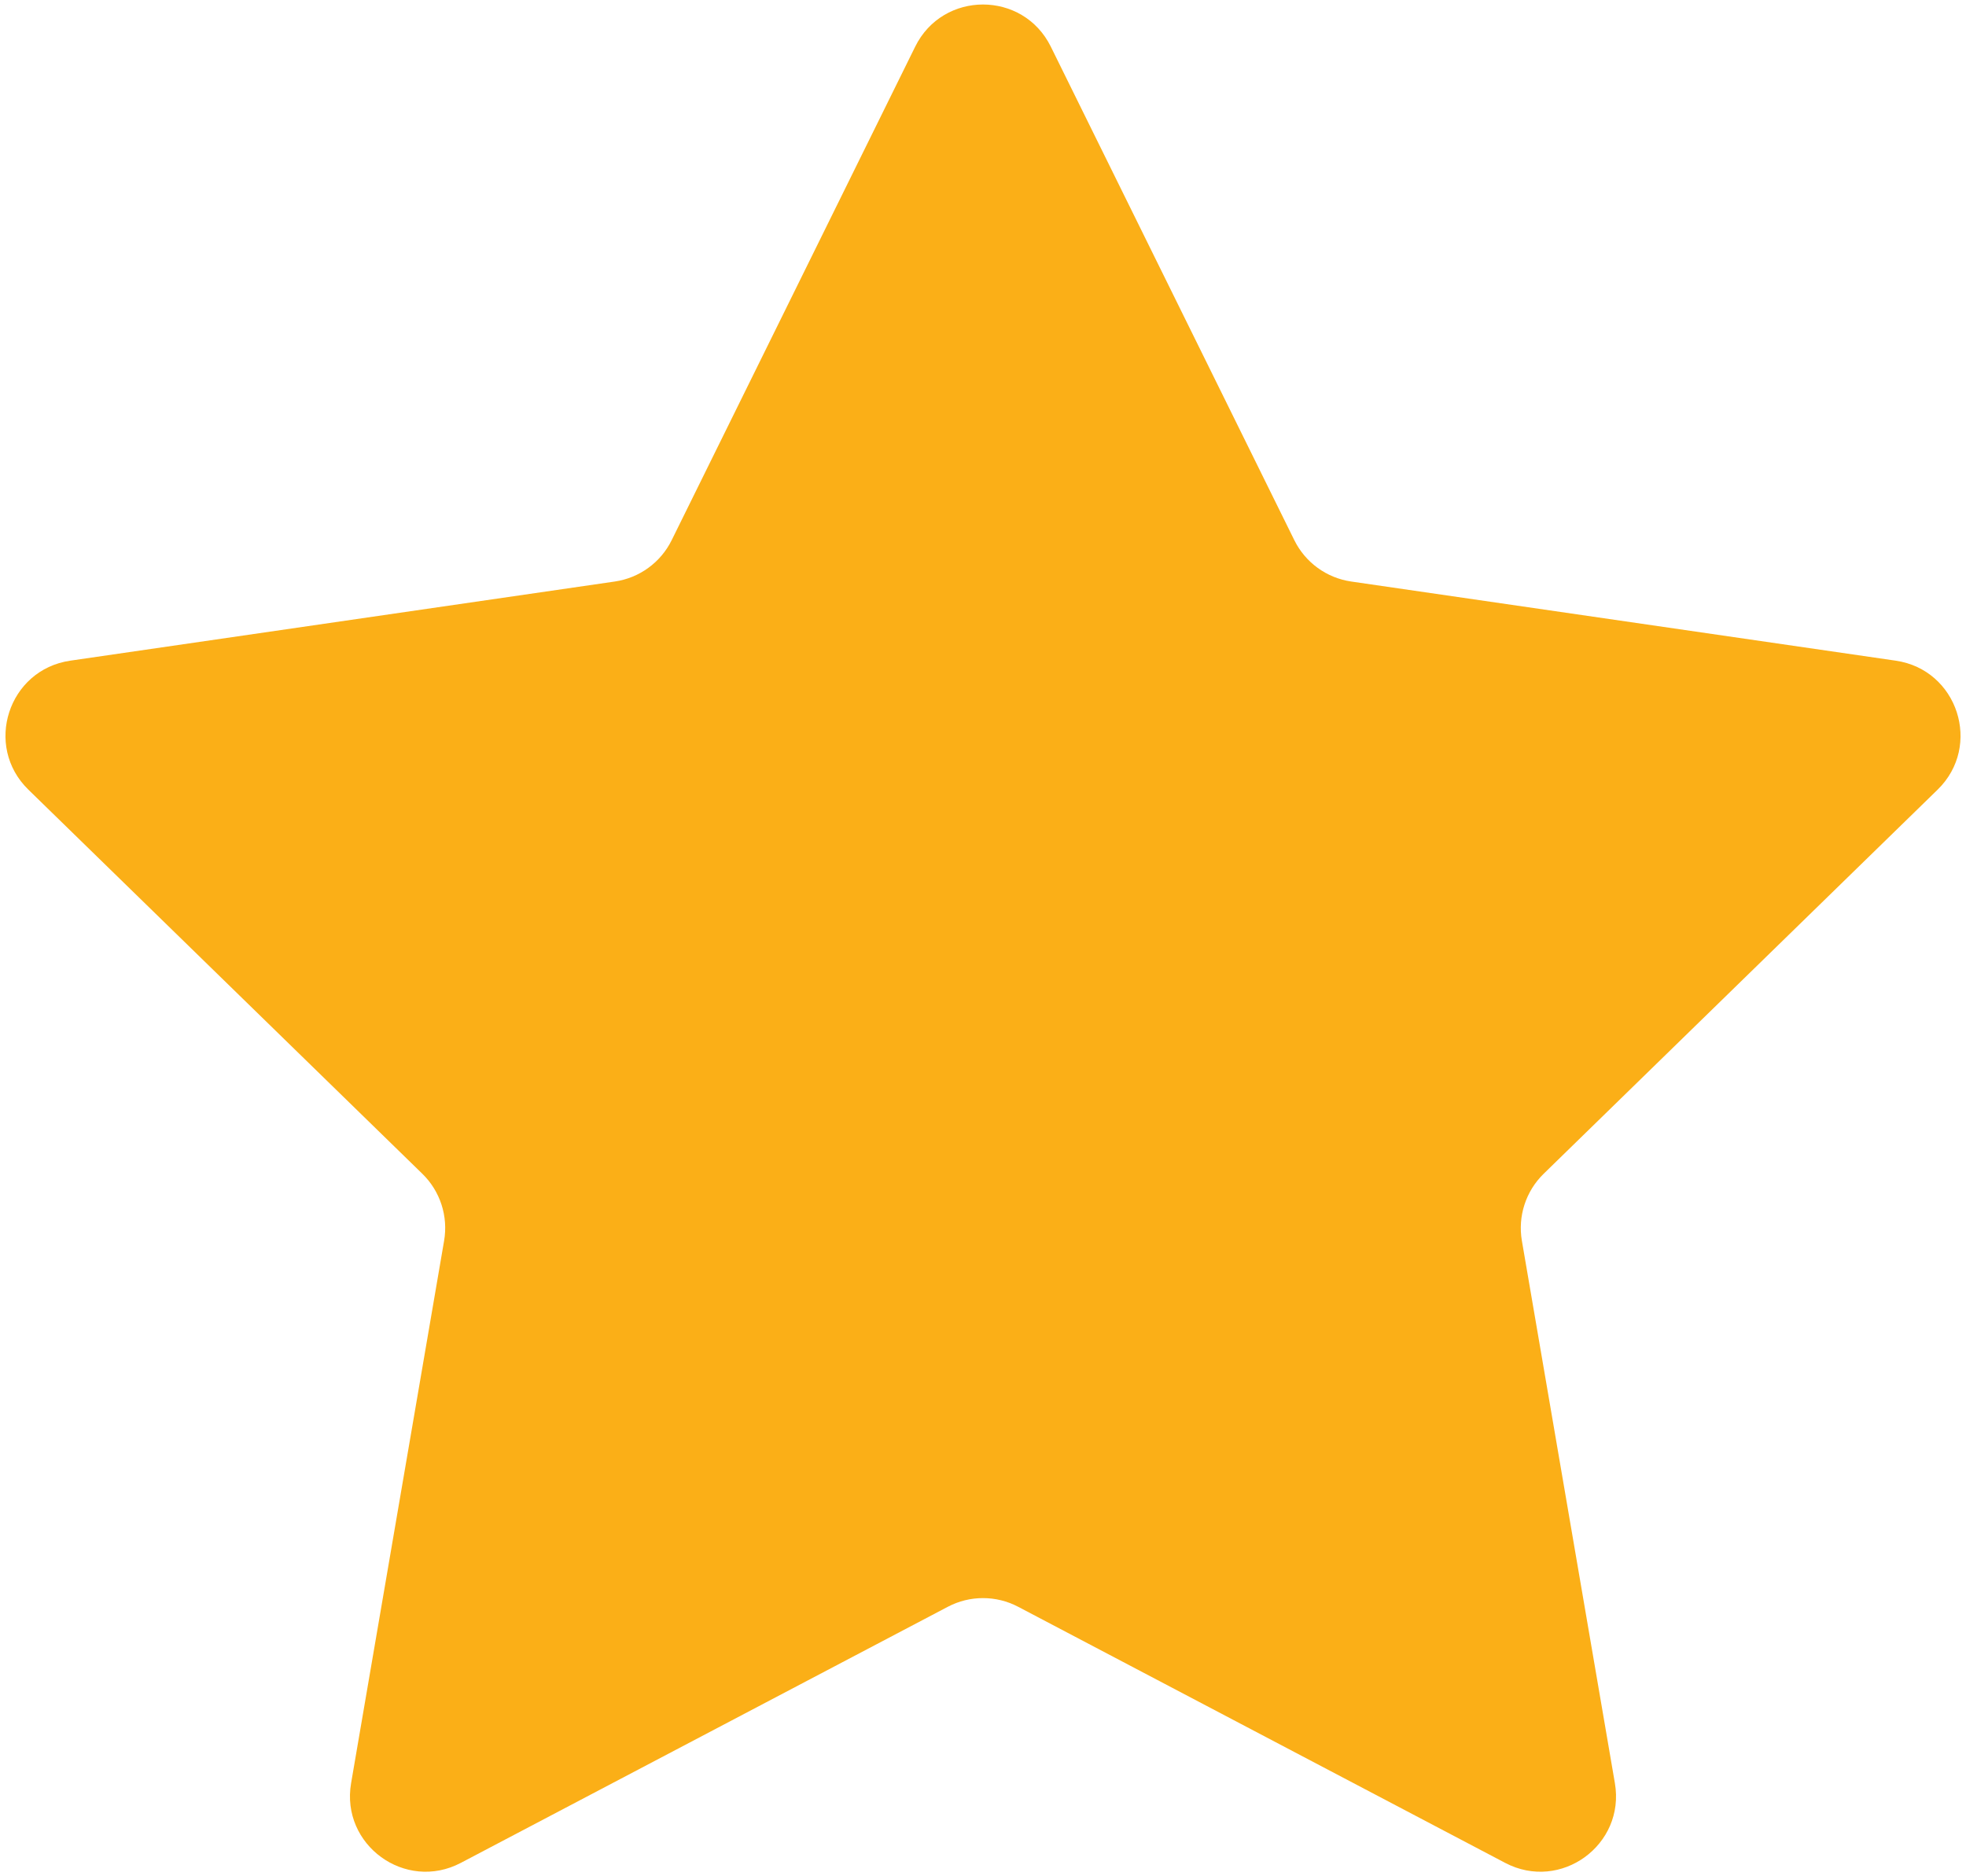 <?xml version="1.0" encoding="UTF-8"?> <svg xmlns="http://www.w3.org/2000/svg" width="130" height="124" viewBox="0 0 130 124" fill="none"> <path d="M60.516 3.085C62.35 -0.631 67.65 -0.631 69.484 3.085L85.585 35.709C86.313 37.185 87.721 38.208 89.349 38.444L125.352 43.676C129.453 44.272 131.091 49.312 128.123 52.204L102.071 77.599C100.893 78.748 100.355 80.403 100.633 82.025L106.783 117.882C107.484 121.966 103.197 125.081 99.529 123.153L67.327 106.223C65.87 105.457 64.13 105.457 62.673 106.223L30.471 123.153C26.803 125.081 22.516 121.966 23.216 117.882L29.366 82.025C29.645 80.403 29.107 78.748 27.929 77.599L1.877 52.204C-1.091 49.312 0.547 44.272 4.648 43.676L40.651 38.444C42.279 38.208 43.687 37.185 44.415 35.709L60.516 3.085Z" fill="#FBAF17"></path> </svg> 